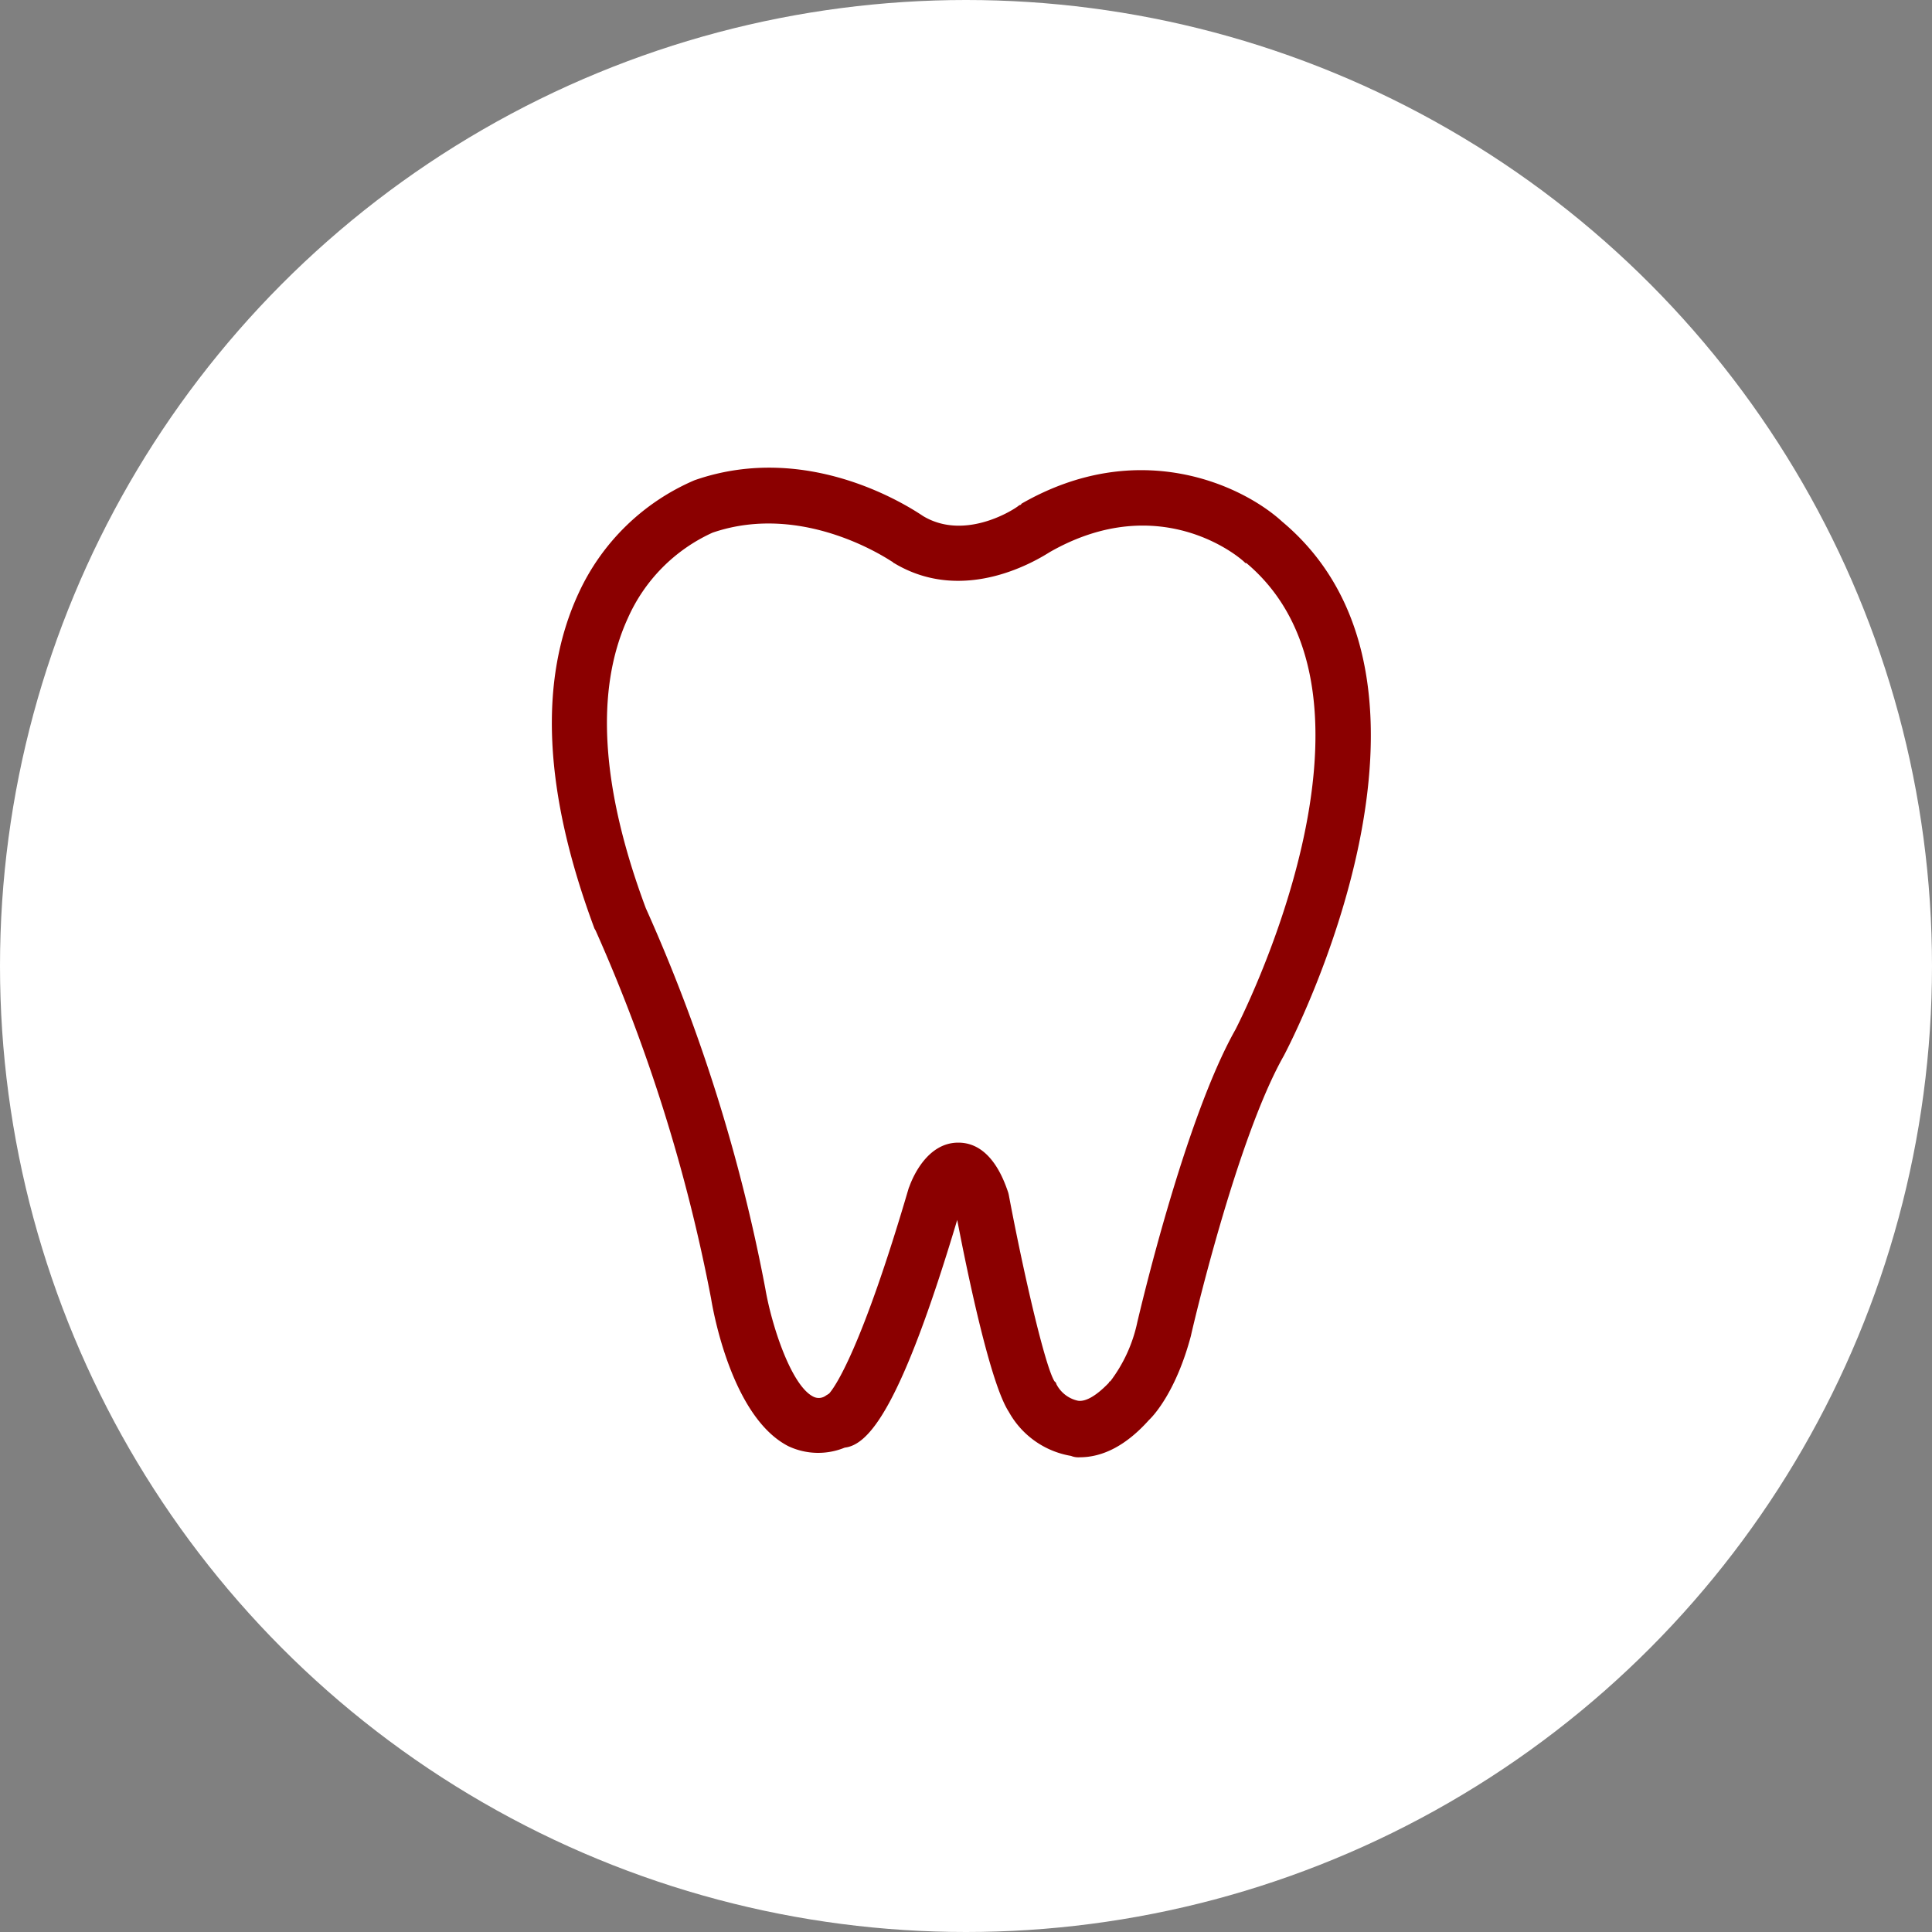 <svg id="icn_counseling01.svg" xmlns="http://www.w3.org/2000/svg" width="140" height="140" viewBox="0 0 140 140">
  <rect x="0" y="0" width="140" height="140" fill="#808080" stroke="none"/>
  <defs>
    <style>
      .cls-1 {
        fill: #fff;
      }

      .cls-2 {
        fill: #8b0000;
        fill-rule: evenodd;
      }
    </style>
  </defs>
  <circle id="楕円形_526" data-name="楕円形 526" class="cls-1" cx="70" cy="70" r="70"/>
  <path id="シェイプ_559" data-name="シェイプ 559" class="cls-2" d="M498.236,13291.6a1.373,1.373,0,0,1-.625-0.1,6.354,6.354,0,0,1-4.512-3.2c-1.312-2-2.929-9.7-3.736-13.9-4.068,13.6-6.4,16.3-8.15,16.5a5.066,5.066,0,0,1-4.077-.1c-3.934-2-5.362-9.2-5.608-10.7a121.79,121.79,0,0,0-8.38-26.7c-0.024,0-.046-0.1-0.066-0.1q-5.536-14.85-1.161-24.3a16.311,16.311,0,0,1,8.407-8.2c8.305-2.9,15.666,2,16.57,2.6,3.181,1.9,6.93-.7,6.967-0.8a0.147,0.147,0,0,0,.155-0.1c8.525-4.9,16.057-1.3,18.892,1.3,14.088,11.8.7,37.6,0.12,38.7-3.463,6.1-6.7,20.1-6.734,20.3-1.036,3.9-2.611,5.7-3.04,6.1C501.648,13290.7,499.962,13291.6,498.236,13291.6Zm-8.8-22.8h0.01c2.306,0,3.259,2.6,3.573,3.5a1.869,1.869,0,0,1,.084.3c1.055,5.6,2.62,12.4,3.312,13.5a0.3,0.3,0,0,1,.135.2,2.3,2.3,0,0,0,1.553,1.2c0.588,0.1,1.387-.4,2.25-1.3,0.031-.1.064-0.1,0.1-0.1a10.756,10.756,0,0,0,1.963-4.3c0.123-.5,3.387-14.6,7.113-21.2,0.1-.2,12.447-24,0.788-33.8h-0.076c-0.239-.3-6.092-5.4-14.159-0.8-0.806.5-6.163,3.9-11.3,0.8-0.047,0-.094-0.1-0.138-0.1s-6.313-4.4-13.013-2.1a12.259,12.259,0,0,0-6.137,6.2c-2.385,5.2-1.947,12.3,1.3,21a123.6,123.6,0,0,1,8.668,27.6c0.465,2.7,1.883,7,3.461,7.8a0.868,0.868,0,0,0,.963-0.1c0.059,0,.118-0.1.179-0.1,0.459-.5,2.382-3.3,5.782-14.9,0.013,0,.027-0.1.043-0.1C486.172,13271.2,487.248,13268.8,489.436,13268.8Zm-8.332,18.1h0Zm7.611-14.4h0Z" transform="translate(-420 -13186)"/>
</svg>
